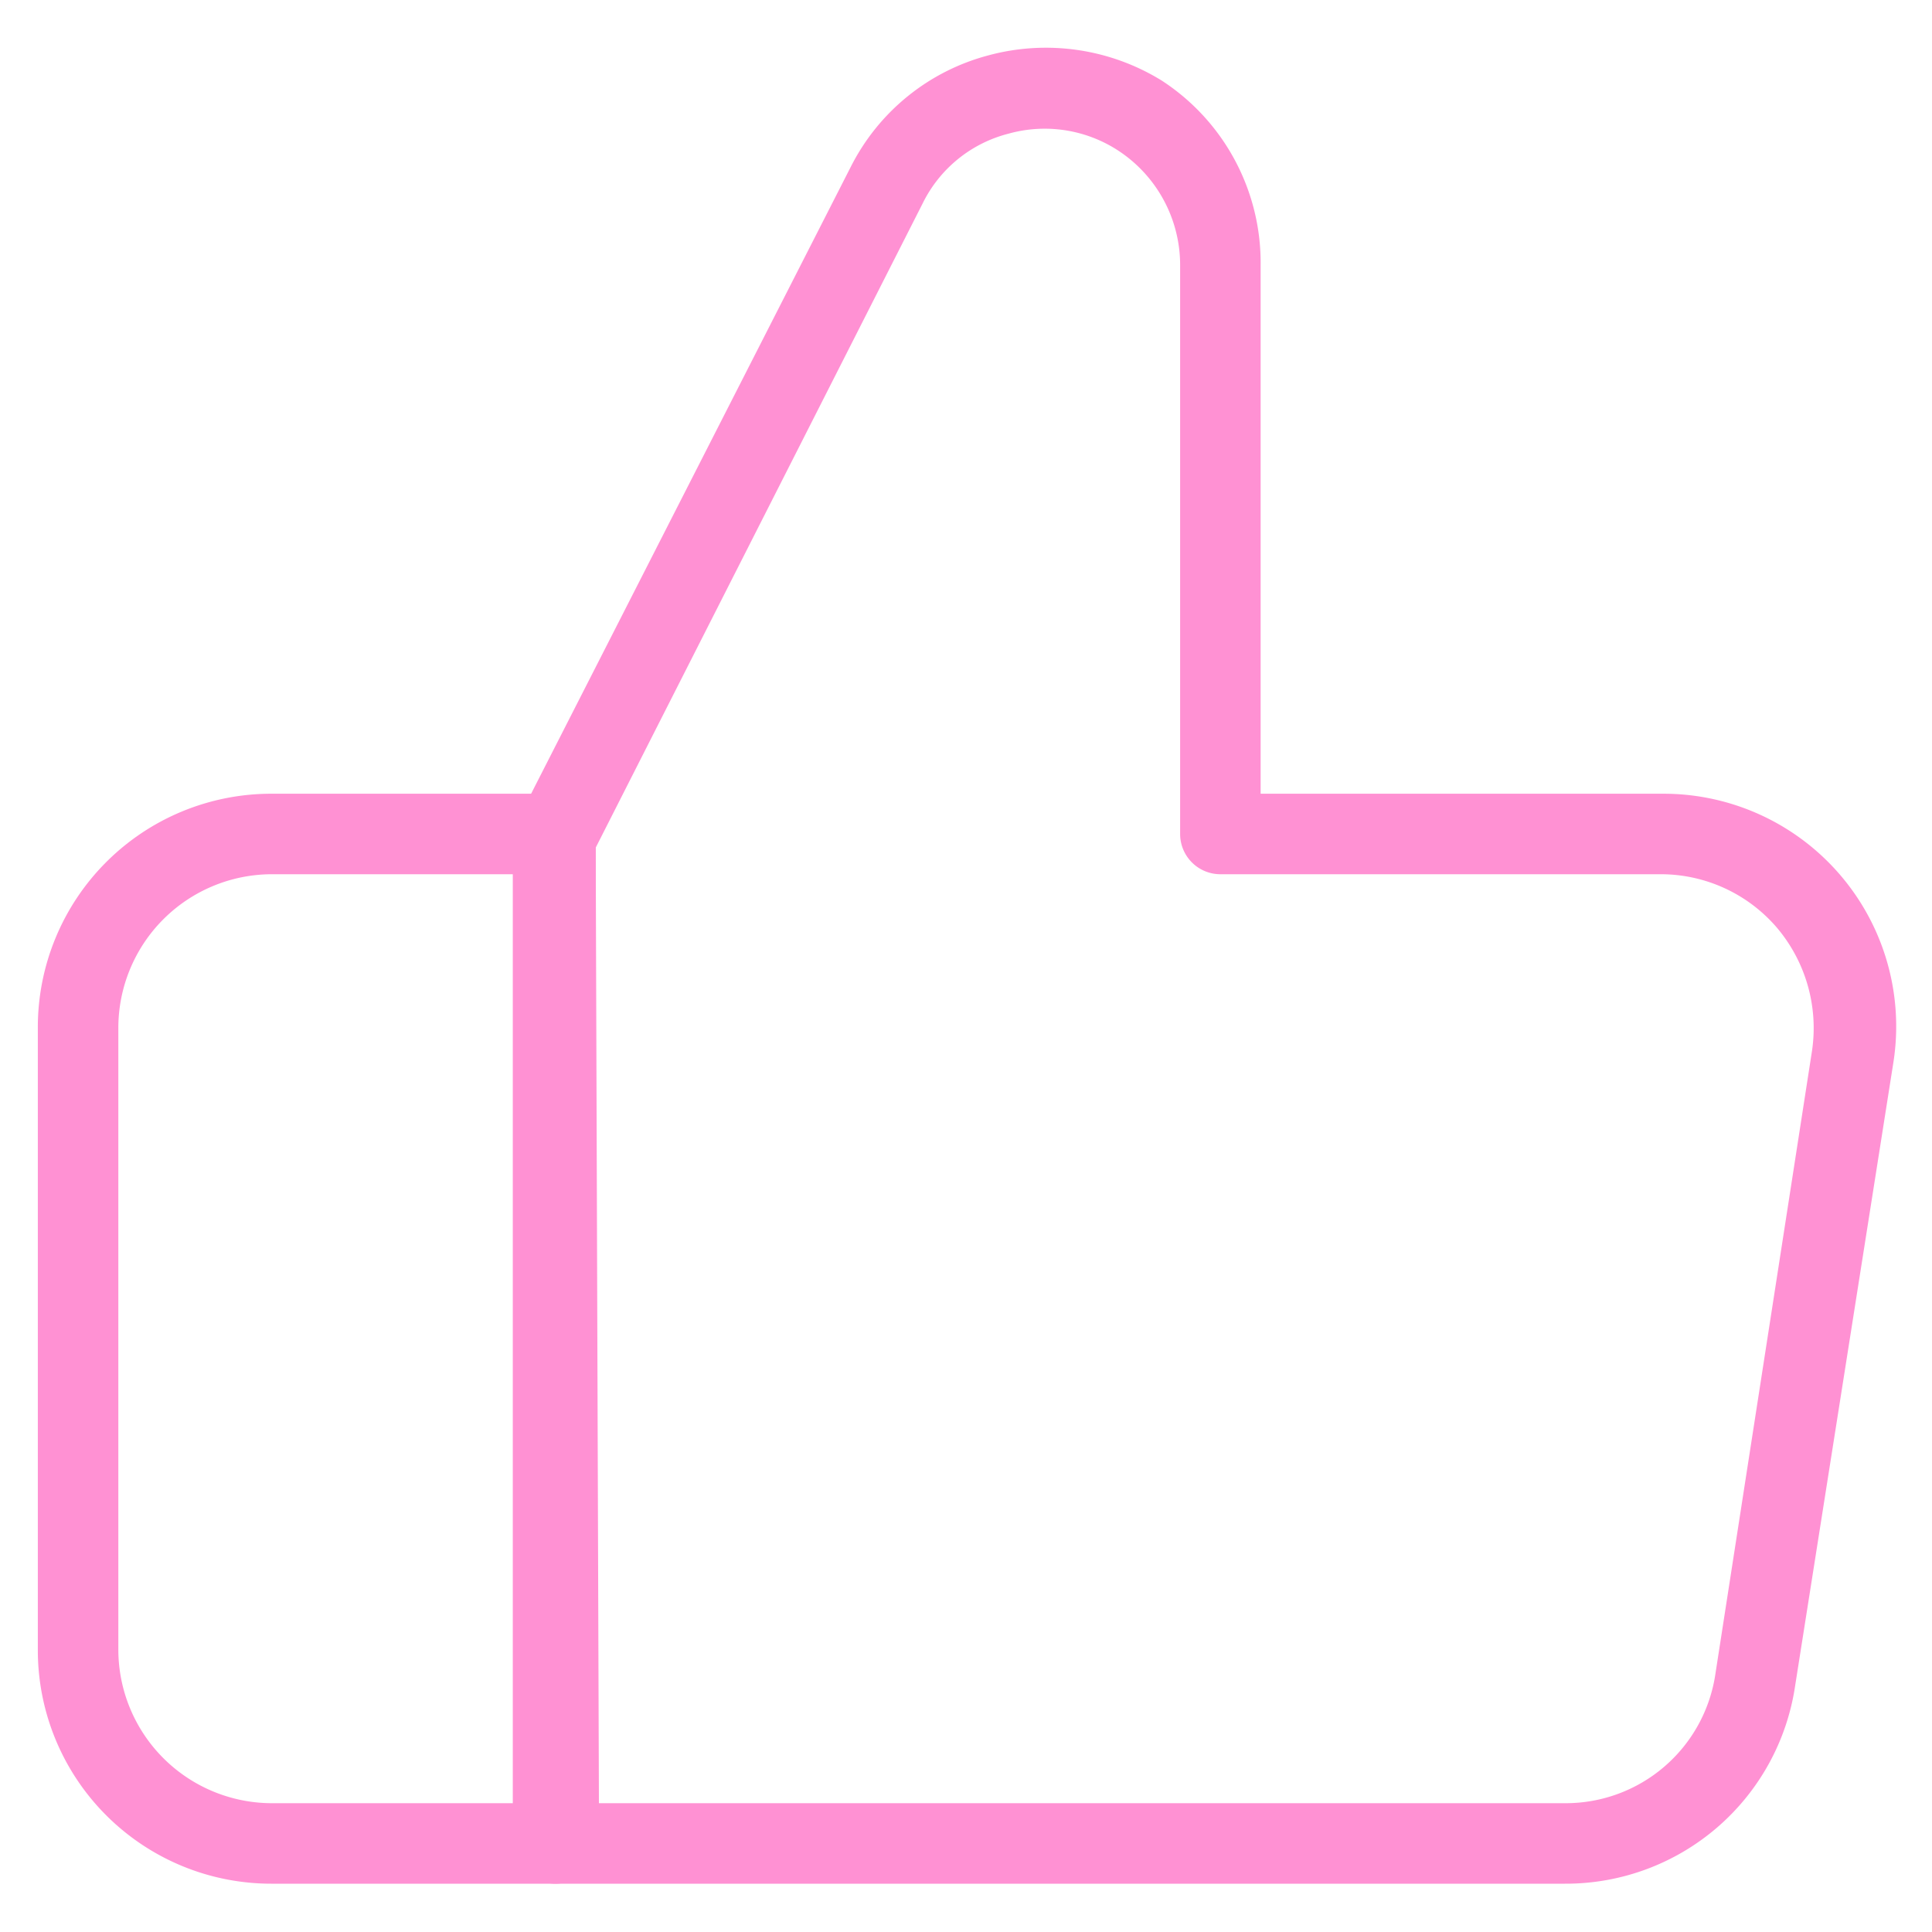 <svg id="图层_1" data-name="图层 1" xmlns="http://www.w3.org/2000/svg" xmlns:xlink="http://www.w3.org/1999/xlink" viewBox="0 0 24 24"><defs><style>.cls-1{fill:none;}.cls-2{clip-path:url(#clip-path);}.cls-3{fill:#ff91d3;}</style><clipPath id="clip-path"><rect class="cls-1" width="24" height="24"/></clipPath></defs><title>zan</title><g class="cls-2"><path class="cls-3" d="M6.9,23.4H3.37a2.9,2.9,0,0,1-2.9-2.9V12.76a2.9,2.9,0,0,1,2.9-2.9H6.9a.5.5,0,0,1,.5.5V22.9A.5.5,0,0,1,6.9,23.4ZM3.37,10.86a1.91,1.91,0,0,0-1.9,1.9V20.5a1.91,1.91,0,0,0,1.9,1.9h3V10.86Z"/><path class="cls-3" d="M19.44,23.4H6.9a.5.5,0,0,1-.5-.5V10.36a.46.46,0,0,1,.06-.23l4.11-8.06A2.68,2.68,0,0,1,12.27.69,2.74,2.74,0,0,1,14.43,1,2.7,2.7,0,0,1,15.66,3.3V9.86h5a2.89,2.89,0,0,1,2.86,3.34L22.3,20.94A2.88,2.88,0,0,1,19.44,23.4Zm-12-1h12a1.88,1.88,0,0,0,1.87-1.61l1.2-7.74a1.93,1.93,0,0,0-.44-1.53,1.9,1.9,0,0,0-1.44-.66H15.16a.5.5,0,0,1-.5-.5V3.3a1.7,1.7,0,0,0-.77-1.43,1.67,1.67,0,0,0-1.36-.21,1.64,1.64,0,0,0-1.07.87l-4.06,8Z"/></g></svg>